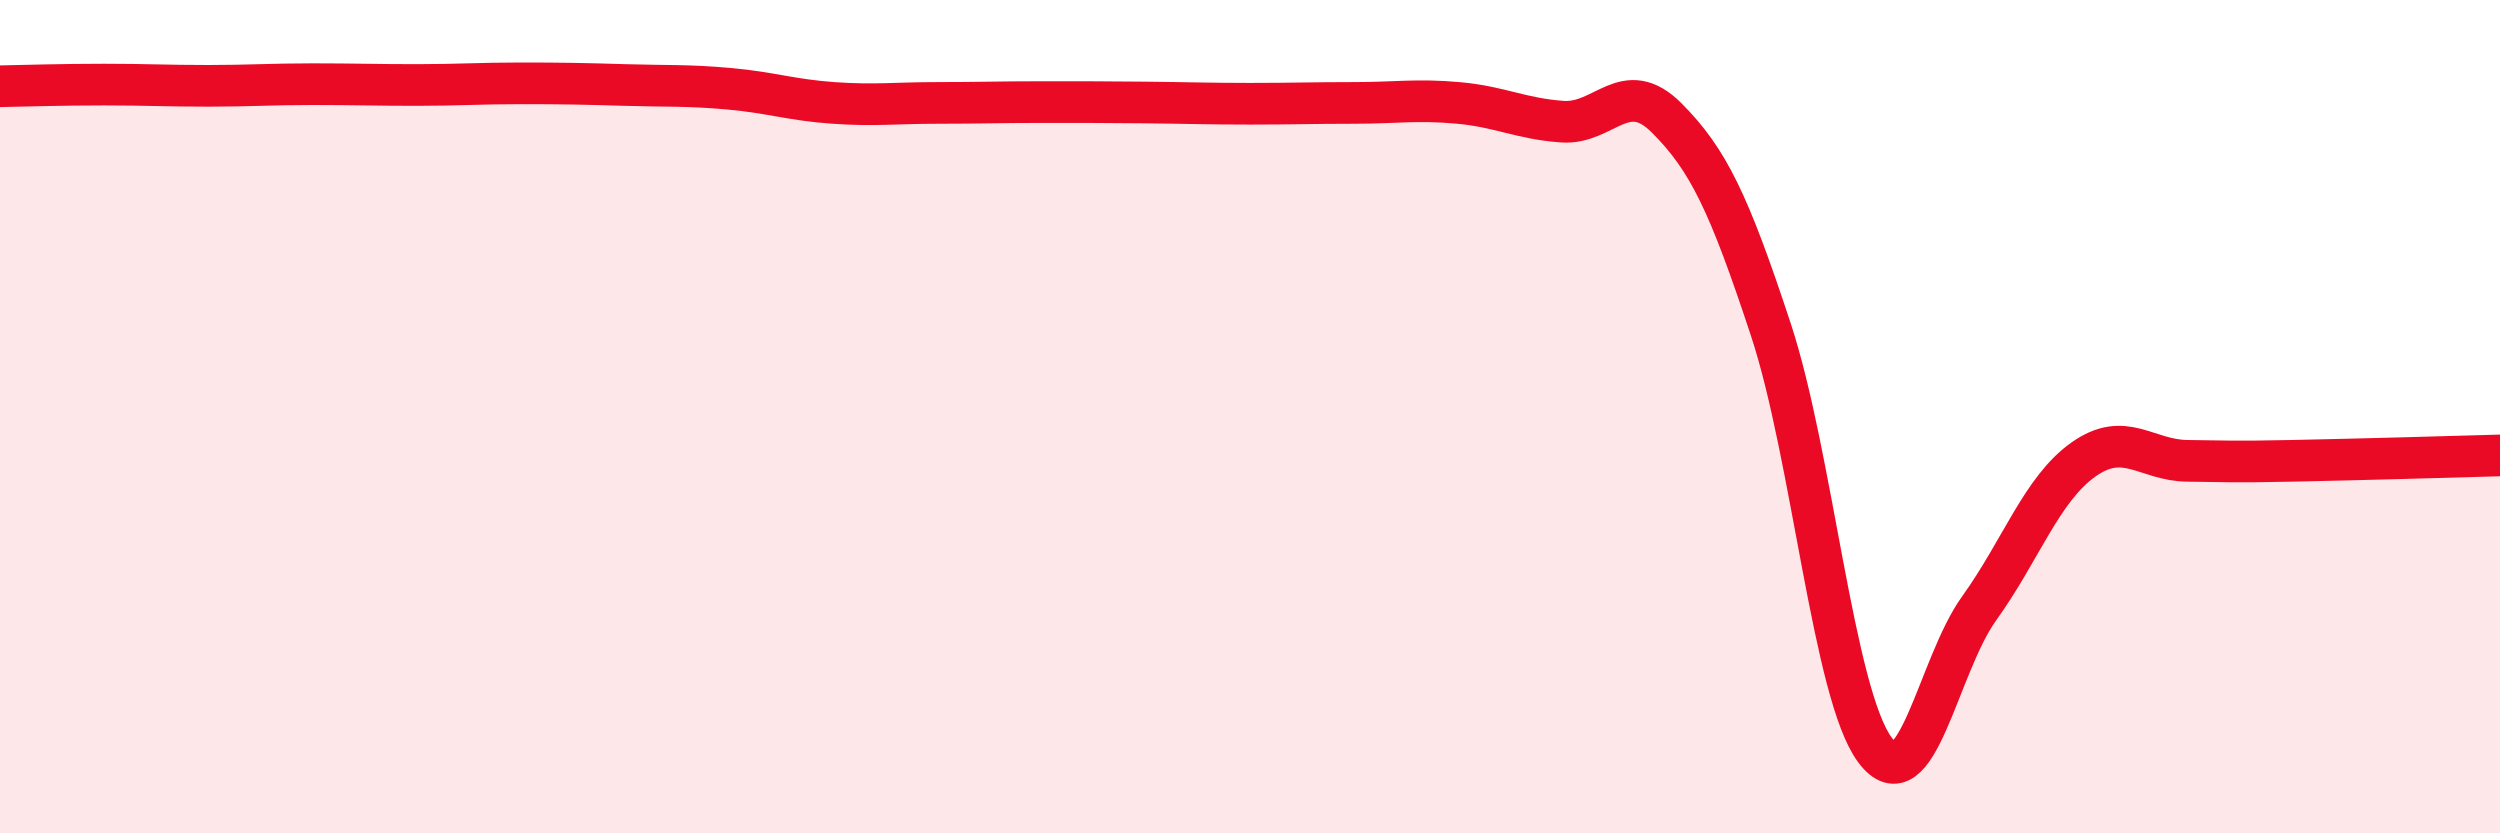 
    <svg width="60" height="20" viewBox="0 0 60 20" xmlns="http://www.w3.org/2000/svg">
      <path
        d="M 0,2.07 C 0.5,2.06 1.5,2.03 2.5,2.03 C 3.5,2.03 4,2.06 5,2.06 C 6,2.06 6.5,2.02 7.5,2.02 C 8.5,2.02 9,2.04 10,2.04 C 11,2.04 11.5,2 12.5,2 C 13.5,2 14,2.01 15,2.04 C 16,2.07 16.5,2.04 17.5,2.13 C 18.5,2.22 19,2.4 20,2.47 C 21,2.54 21.5,2.47 22.5,2.47 C 23.5,2.47 24,2.45 25,2.45 C 26,2.45 26.5,2.45 27.5,2.46 C 28.5,2.47 29,2.49 30,2.49 C 31,2.49 31.5,2.47 32.5,2.47 C 33.5,2.47 34,2.38 35,2.47 C 36,2.56 36.5,2.85 37.5,2.92 C 38.5,2.99 39,1.83 40,2.83 C 41,3.83 41.5,4.88 42.5,7.91 C 43.5,10.94 44,16.66 45,18 C 46,19.34 46.5,15.99 47.5,14.6 C 48.5,13.21 49,11.74 50,11.03 C 51,10.32 51.5,11.05 52.5,11.06 C 53.5,11.07 53.5,11.09 55,11.06 C 56.5,11.03 59,10.96 60,10.93L60 20L0 20Z"
        fill="#EB0A25"
        opacity="0.1"
        stroke-linecap="round"
        stroke-linejoin="round"
      />
      <path
        d="M 0,2.07 C 0.5,2.06 1.5,2.03 2.5,2.03 C 3.5,2.03 4,2.06 5,2.06 C 6,2.06 6.5,2.02 7.5,2.02 C 8.5,2.02 9,2.04 10,2.04 C 11,2.04 11.5,2 12.5,2 C 13.5,2 14,2.01 15,2.04 C 16,2.07 16.5,2.04 17.5,2.13 C 18.5,2.22 19,2.4 20,2.47 C 21,2.54 21.5,2.47 22.5,2.47 C 23.5,2.47 24,2.45 25,2.45 C 26,2.45 26.5,2.45 27.5,2.46 C 28.5,2.47 29,2.49 30,2.49 C 31,2.49 31.5,2.47 32.5,2.47 C 33.5,2.47 34,2.38 35,2.47 C 36,2.56 36.5,2.85 37.5,2.92 C 38.5,2.99 39,1.83 40,2.83 C 41,3.83 41.5,4.88 42.5,7.91 C 43.5,10.94 44,16.66 45,18 C 46,19.34 46.5,15.99 47.5,14.6 C 48.5,13.21 49,11.74 50,11.03 C 51,10.32 51.5,11.05 52.5,11.06 C 53.5,11.07 53.5,11.09 55,11.06 C 56.5,11.03 59,10.96 60,10.93"
        stroke="#EB0A25"
        stroke-width="1"
        fill="none"
        stroke-linecap="round"
        stroke-linejoin="round"
      />
    </svg>
  
